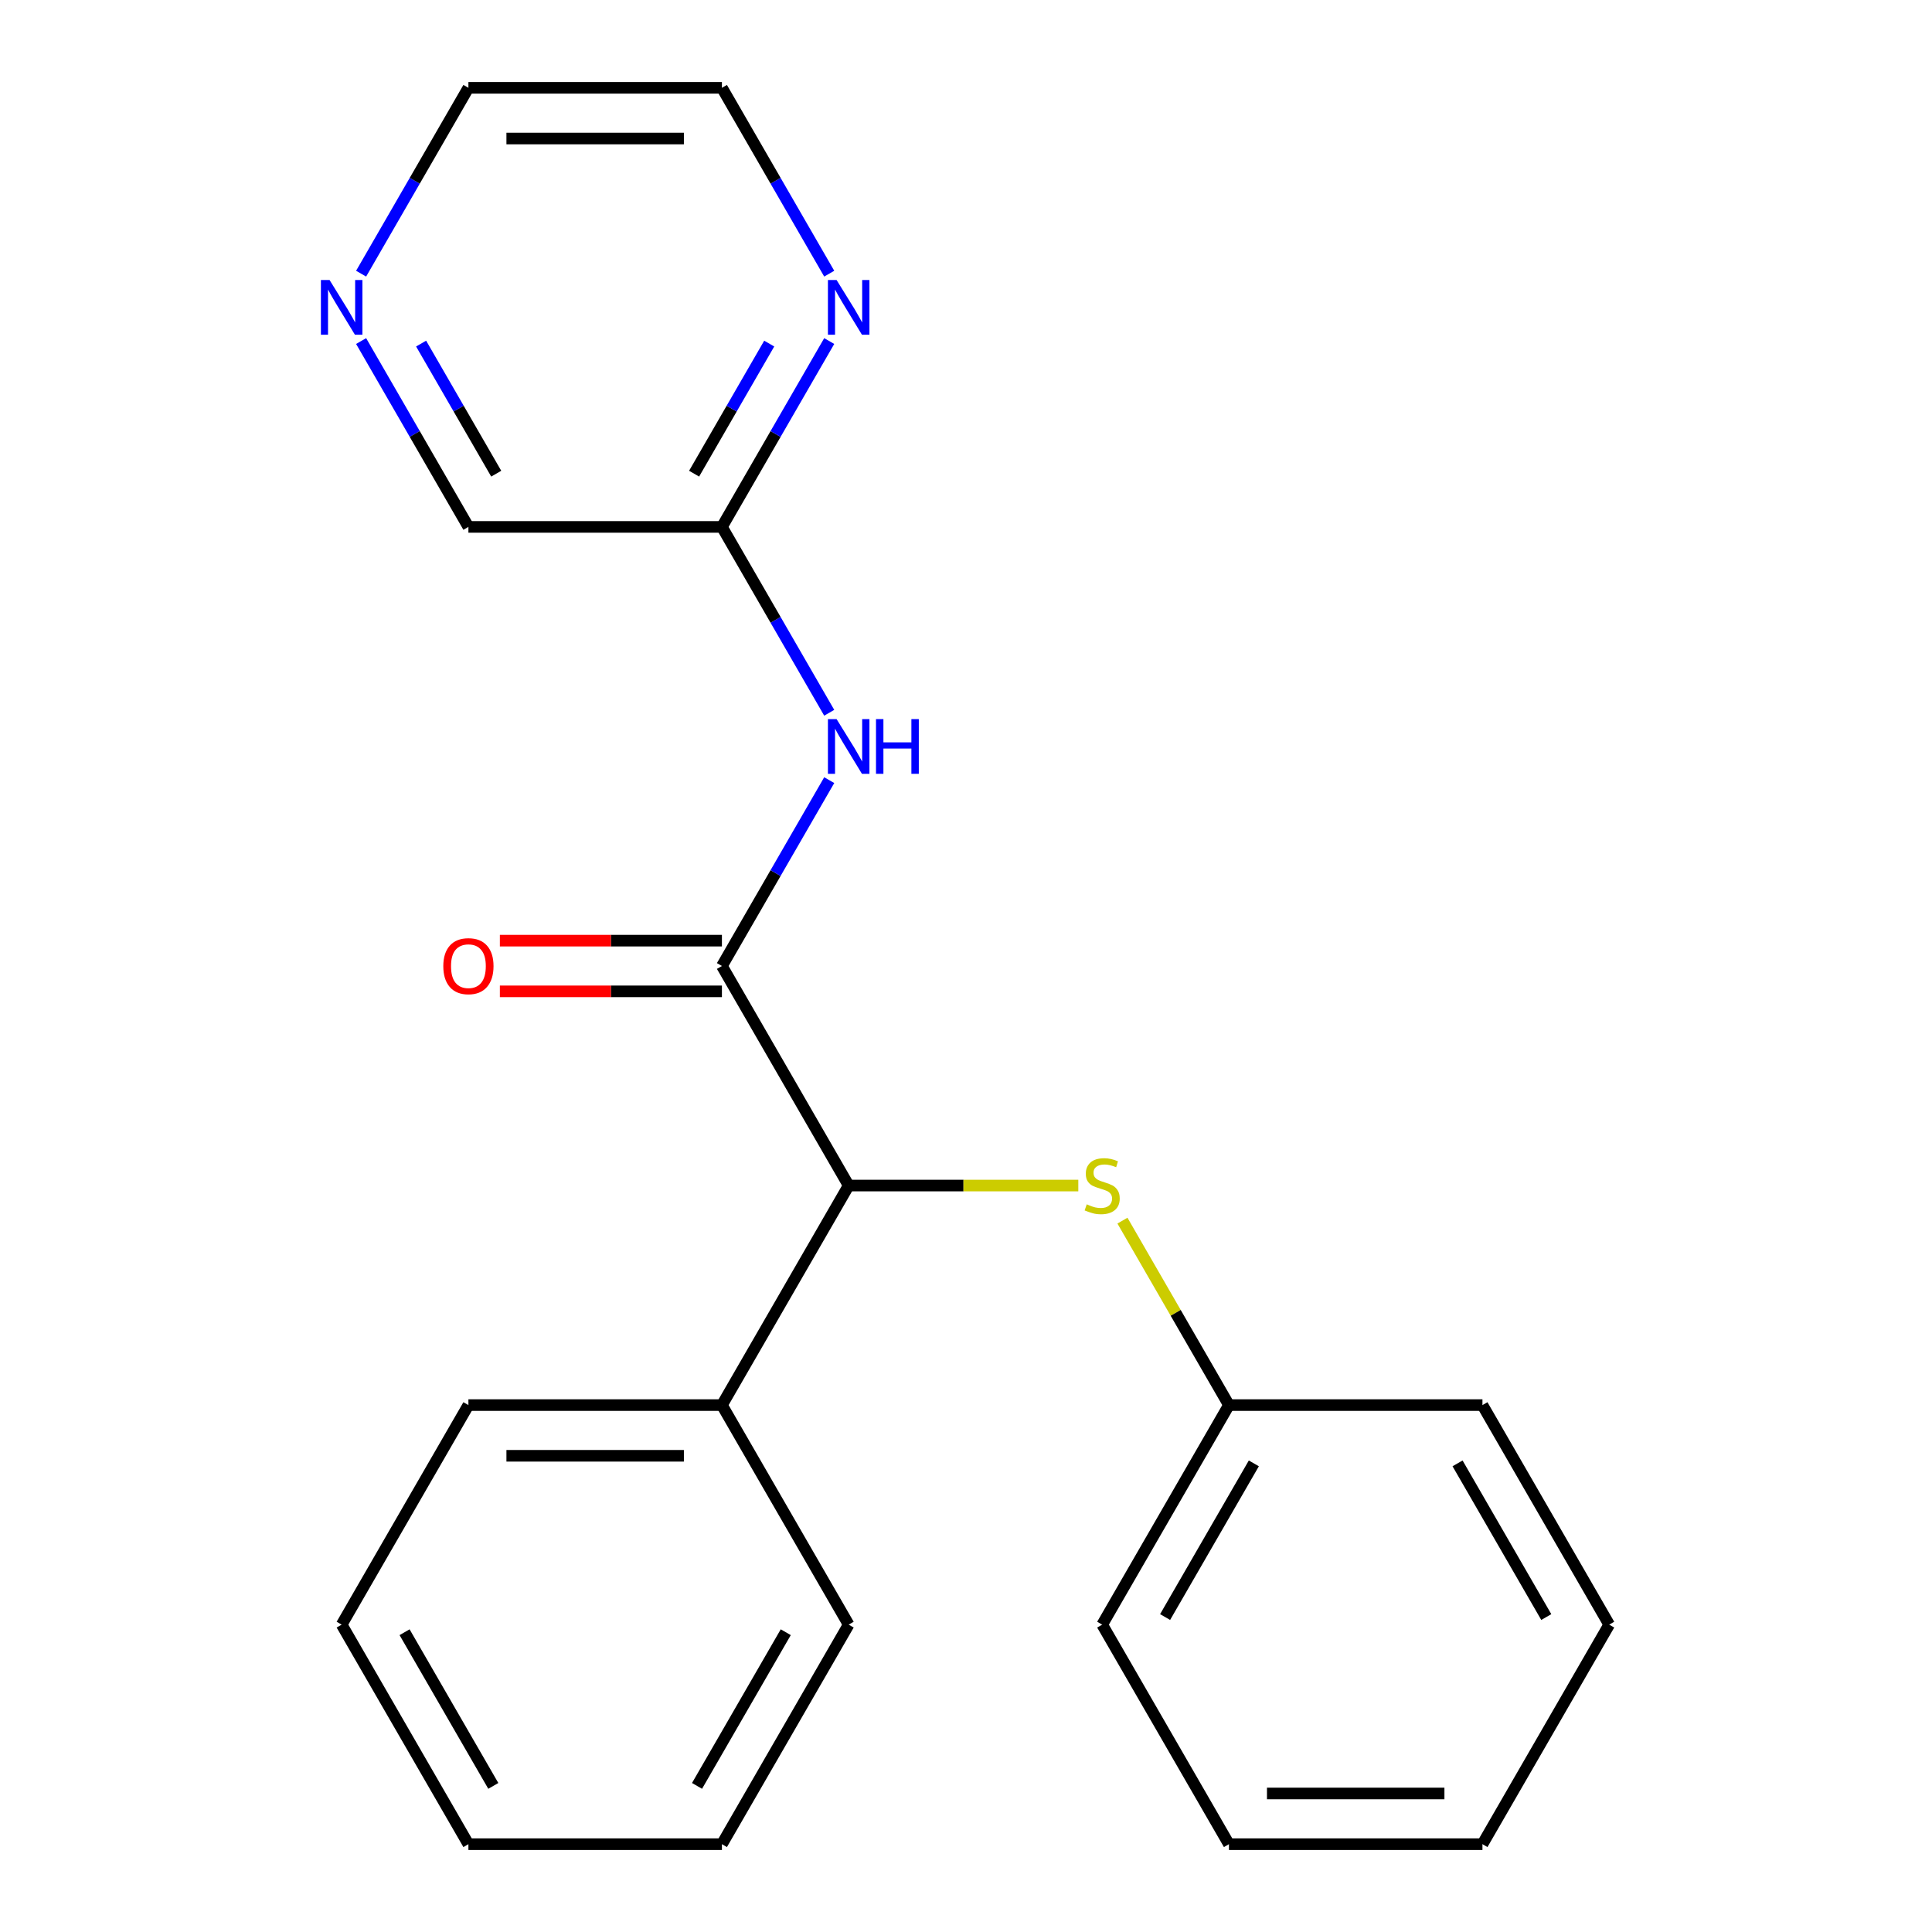 <?xml version='1.0' encoding='iso-8859-1'?>
<svg version='1.1' baseProfile='full'
              xmlns='http://www.w3.org/2000/svg'
                      xmlns:rdkit='http://www.rdkit.org/xml'
                      xmlns:xlink='http://www.w3.org/1999/xlink'
                  xml:space='preserve'
width='1000px' height='1000px' viewBox='0 0 1000 1000'>
<!-- END OF HEADER -->
<rect style='opacity:1.0;fill:#FFFFFF;stroke:none' width='1000' height='1000' x='0' y='0'> </rect>
<path class='bond-0' d='M 373.666,500 L 401.435,451.902' style='fill:none;fill-rule:evenodd;stroke:#000000;stroke-width:6px;stroke-linecap:butt;stroke-linejoin:miter;stroke-opacity:1' />
<path class='bond-0' d='M 401.435,451.902 L 429.205,403.804' style='fill:none;fill-rule:evenodd;stroke:#0000FF;stroke-width:6px;stroke-linecap:butt;stroke-linejoin:miter;stroke-opacity:1' />
<path class='bond-1' d='M 373.666,500 L 439.274,613.636' style='fill:none;fill-rule:evenodd;stroke:#000000;stroke-width:6px;stroke-linecap:butt;stroke-linejoin:miter;stroke-opacity:1' />
<path class='bond-5' d='M 373.666,486.878 L 316.198,486.878' style='fill:none;fill-rule:evenodd;stroke:#000000;stroke-width:6px;stroke-linecap:butt;stroke-linejoin:miter;stroke-opacity:1' />
<path class='bond-5' d='M 316.198,486.878 L 258.73,486.878' style='fill:none;fill-rule:evenodd;stroke:#FF0000;stroke-width:6px;stroke-linecap:butt;stroke-linejoin:miter;stroke-opacity:1' />
<path class='bond-5' d='M 373.666,513.122 L 316.198,513.122' style='fill:none;fill-rule:evenodd;stroke:#000000;stroke-width:6px;stroke-linecap:butt;stroke-linejoin:miter;stroke-opacity:1' />
<path class='bond-5' d='M 316.198,513.122 L 258.73,513.122' style='fill:none;fill-rule:evenodd;stroke:#FF0000;stroke-width:6px;stroke-linecap:butt;stroke-linejoin:miter;stroke-opacity:1' />
<path class='bond-3' d='M 429.205,368.923 L 401.435,320.825' style='fill:none;fill-rule:evenodd;stroke:#0000FF;stroke-width:6px;stroke-linecap:butt;stroke-linejoin:miter;stroke-opacity:1' />
<path class='bond-3' d='M 401.435,320.825 L 373.666,272.727' style='fill:none;fill-rule:evenodd;stroke:#000000;stroke-width:6px;stroke-linecap:butt;stroke-linejoin:miter;stroke-opacity:1' />
<path class='bond-2' d='M 439.274,613.636 L 498.702,613.636' style='fill:none;fill-rule:evenodd;stroke:#000000;stroke-width:6px;stroke-linecap:butt;stroke-linejoin:miter;stroke-opacity:1' />
<path class='bond-2' d='M 498.702,613.636 L 558.129,613.636' style='fill:none;fill-rule:evenodd;stroke:#CCCC00;stroke-width:6px;stroke-linecap:butt;stroke-linejoin:miter;stroke-opacity:1' />
<path class='bond-7' d='M 439.274,613.636 L 373.666,727.273' style='fill:none;fill-rule:evenodd;stroke:#000000;stroke-width:6px;stroke-linecap:butt;stroke-linejoin:miter;stroke-opacity:1' />
<path class='bond-8' d='M 580.975,631.797 L 608.536,679.535' style='fill:none;fill-rule:evenodd;stroke:#CCCC00;stroke-width:6px;stroke-linecap:butt;stroke-linejoin:miter;stroke-opacity:1' />
<path class='bond-8' d='M 608.536,679.535 L 636.098,727.273' style='fill:none;fill-rule:evenodd;stroke:#000000;stroke-width:6px;stroke-linecap:butt;stroke-linejoin:miter;stroke-opacity:1' />
<path class='bond-4' d='M 373.666,272.727 L 401.435,224.629' style='fill:none;fill-rule:evenodd;stroke:#000000;stroke-width:6px;stroke-linecap:butt;stroke-linejoin:miter;stroke-opacity:1' />
<path class='bond-4' d='M 401.435,224.629 L 429.205,176.531' style='fill:none;fill-rule:evenodd;stroke:#0000FF;stroke-width:6px;stroke-linecap:butt;stroke-linejoin:miter;stroke-opacity:1' />
<path class='bond-4' d='M 359.269,245.176 L 378.708,211.508' style='fill:none;fill-rule:evenodd;stroke:#000000;stroke-width:6px;stroke-linecap:butt;stroke-linejoin:miter;stroke-opacity:1' />
<path class='bond-4' d='M 378.708,211.508 L 398.147,177.839' style='fill:none;fill-rule:evenodd;stroke:#0000FF;stroke-width:6px;stroke-linecap:butt;stroke-linejoin:miter;stroke-opacity:1' />
<path class='bond-9' d='M 373.666,272.727 L 242.45,272.727' style='fill:none;fill-rule:evenodd;stroke:#000000;stroke-width:6px;stroke-linecap:butt;stroke-linejoin:miter;stroke-opacity:1' />
<path class='bond-10' d='M 429.205,141.651 L 401.435,93.552' style='fill:none;fill-rule:evenodd;stroke:#0000FF;stroke-width:6px;stroke-linecap:butt;stroke-linejoin:miter;stroke-opacity:1' />
<path class='bond-10' d='M 401.435,93.552 L 373.666,45.455' style='fill:none;fill-rule:evenodd;stroke:#000000;stroke-width:6px;stroke-linecap:butt;stroke-linejoin:miter;stroke-opacity:1' />
<path class='bond-6' d='M 186.911,176.531 L 214.68,224.629' style='fill:none;fill-rule:evenodd;stroke:#0000FF;stroke-width:6px;stroke-linecap:butt;stroke-linejoin:miter;stroke-opacity:1' />
<path class='bond-6' d='M 214.68,224.629 L 242.45,272.727' style='fill:none;fill-rule:evenodd;stroke:#000000;stroke-width:6px;stroke-linecap:butt;stroke-linejoin:miter;stroke-opacity:1' />
<path class='bond-6' d='M 217.969,177.839 L 237.408,211.508' style='fill:none;fill-rule:evenodd;stroke:#0000FF;stroke-width:6px;stroke-linecap:butt;stroke-linejoin:miter;stroke-opacity:1' />
<path class='bond-6' d='M 237.408,211.508 L 256.846,245.176' style='fill:none;fill-rule:evenodd;stroke:#000000;stroke-width:6px;stroke-linecap:butt;stroke-linejoin:miter;stroke-opacity:1' />
<path class='bond-11' d='M 186.911,141.651 L 214.68,93.552' style='fill:none;fill-rule:evenodd;stroke:#0000FF;stroke-width:6px;stroke-linecap:butt;stroke-linejoin:miter;stroke-opacity:1' />
<path class='bond-11' d='M 214.68,93.552 L 242.45,45.455' style='fill:none;fill-rule:evenodd;stroke:#000000;stroke-width:6px;stroke-linecap:butt;stroke-linejoin:miter;stroke-opacity:1' />
<path class='bond-12' d='M 373.666,727.273 L 242.45,727.273' style='fill:none;fill-rule:evenodd;stroke:#000000;stroke-width:6px;stroke-linecap:butt;stroke-linejoin:miter;stroke-opacity:1' />
<path class='bond-12' d='M 353.983,753.516 L 262.132,753.516' style='fill:none;fill-rule:evenodd;stroke:#000000;stroke-width:6px;stroke-linecap:butt;stroke-linejoin:miter;stroke-opacity:1' />
<path class='bond-13' d='M 373.666,727.273 L 439.274,840.909' style='fill:none;fill-rule:evenodd;stroke:#000000;stroke-width:6px;stroke-linecap:butt;stroke-linejoin:miter;stroke-opacity:1' />
<path class='bond-14' d='M 636.098,727.273 L 570.49,840.909' style='fill:none;fill-rule:evenodd;stroke:#000000;stroke-width:6px;stroke-linecap:butt;stroke-linejoin:miter;stroke-opacity:1' />
<path class='bond-14' d='M 648.984,757.44 L 603.058,836.985' style='fill:none;fill-rule:evenodd;stroke:#000000;stroke-width:6px;stroke-linecap:butt;stroke-linejoin:miter;stroke-opacity:1' />
<path class='bond-15' d='M 636.098,727.273 L 767.314,727.273' style='fill:none;fill-rule:evenodd;stroke:#000000;stroke-width:6px;stroke-linecap:butt;stroke-linejoin:miter;stroke-opacity:1' />
<path class='bond-22' d='M 373.666,45.455 L 242.45,45.455' style='fill:none;fill-rule:evenodd;stroke:#000000;stroke-width:6px;stroke-linecap:butt;stroke-linejoin:miter;stroke-opacity:1' />
<path class='bond-22' d='M 353.983,71.698 L 262.132,71.698' style='fill:none;fill-rule:evenodd;stroke:#000000;stroke-width:6px;stroke-linecap:butt;stroke-linejoin:miter;stroke-opacity:1' />
<path class='bond-17' d='M 242.45,727.273 L 176.842,840.909' style='fill:none;fill-rule:evenodd;stroke:#000000;stroke-width:6px;stroke-linecap:butt;stroke-linejoin:miter;stroke-opacity:1' />
<path class='bond-16' d='M 439.274,840.909 L 373.666,954.545' style='fill:none;fill-rule:evenodd;stroke:#000000;stroke-width:6px;stroke-linecap:butt;stroke-linejoin:miter;stroke-opacity:1' />
<path class='bond-16' d='M 406.705,844.833 L 360.78,924.378' style='fill:none;fill-rule:evenodd;stroke:#000000;stroke-width:6px;stroke-linecap:butt;stroke-linejoin:miter;stroke-opacity:1' />
<path class='bond-19' d='M 570.49,840.909 L 636.098,954.545' style='fill:none;fill-rule:evenodd;stroke:#000000;stroke-width:6px;stroke-linecap:butt;stroke-linejoin:miter;stroke-opacity:1' />
<path class='bond-18' d='M 767.314,727.273 L 832.922,840.909' style='fill:none;fill-rule:evenodd;stroke:#000000;stroke-width:6px;stroke-linecap:butt;stroke-linejoin:miter;stroke-opacity:1' />
<path class='bond-18' d='M 754.428,757.44 L 800.353,836.985' style='fill:none;fill-rule:evenodd;stroke:#000000;stroke-width:6px;stroke-linecap:butt;stroke-linejoin:miter;stroke-opacity:1' />
<path class='bond-20' d='M 373.666,954.545 L 242.45,954.545' style='fill:none;fill-rule:evenodd;stroke:#000000;stroke-width:6px;stroke-linecap:butt;stroke-linejoin:miter;stroke-opacity:1' />
<path class='bond-23' d='M 176.842,840.909 L 242.45,954.545' style='fill:none;fill-rule:evenodd;stroke:#000000;stroke-width:6px;stroke-linecap:butt;stroke-linejoin:miter;stroke-opacity:1' />
<path class='bond-23' d='M 209.41,844.833 L 255.336,924.378' style='fill:none;fill-rule:evenodd;stroke:#000000;stroke-width:6px;stroke-linecap:butt;stroke-linejoin:miter;stroke-opacity:1' />
<path class='bond-21' d='M 832.922,840.909 L 767.314,954.545' style='fill:none;fill-rule:evenodd;stroke:#000000;stroke-width:6px;stroke-linecap:butt;stroke-linejoin:miter;stroke-opacity:1' />
<path class='bond-24' d='M 636.098,954.545 L 767.314,954.545' style='fill:none;fill-rule:evenodd;stroke:#000000;stroke-width:6px;stroke-linecap:butt;stroke-linejoin:miter;stroke-opacity:1' />
<path class='bond-24' d='M 655.78,928.302 L 747.631,928.302' style='fill:none;fill-rule:evenodd;stroke:#000000;stroke-width:6px;stroke-linecap:butt;stroke-linejoin:miter;stroke-opacity:1' />
<path  class='atom-1' d='M 433.014 372.204
L 442.294 387.204
Q 443.214 388.684, 444.694 391.364
Q 446.174 394.044, 446.254 394.204
L 446.254 372.204
L 450.014 372.204
L 450.014 400.524
L 446.134 400.524
L 436.174 384.124
Q 435.014 382.204, 433.774 380.004
Q 432.574 377.804, 432.214 377.124
L 432.214 400.524
L 428.534 400.524
L 428.534 372.204
L 433.014 372.204
' fill='#0000FF'/>
<path  class='atom-1' d='M 453.414 372.204
L 457.254 372.204
L 457.254 384.244
L 471.734 384.244
L 471.734 372.204
L 475.574 372.204
L 475.574 400.524
L 471.734 400.524
L 471.734 387.444
L 457.254 387.444
L 457.254 400.524
L 453.414 400.524
L 453.414 372.204
' fill='#0000FF'/>
<path  class='atom-3' d='M 562.49 623.356
Q 562.81 623.476, 564.13 624.036
Q 565.45 624.596, 566.89 624.956
Q 568.37 625.276, 569.81 625.276
Q 572.49 625.276, 574.05 623.996
Q 575.61 622.676, 575.61 620.396
Q 575.61 618.836, 574.81 617.876
Q 574.05 616.916, 572.85 616.396
Q 571.65 615.876, 569.65 615.276
Q 567.13 614.516, 565.61 613.796
Q 564.13 613.076, 563.05 611.556
Q 562.01 610.036, 562.01 607.476
Q 562.01 603.916, 564.41 601.716
Q 566.85 599.516, 571.65 599.516
Q 574.93 599.516, 578.65 601.076
L 577.73 604.156
Q 574.33 602.756, 571.77 602.756
Q 569.01 602.756, 567.49 603.916
Q 565.97 605.036, 566.01 606.996
Q 566.01 608.516, 566.77 609.436
Q 567.57 610.356, 568.69 610.876
Q 569.85 611.396, 571.77 611.996
Q 574.33 612.796, 575.85 613.596
Q 577.37 614.396, 578.45 616.036
Q 579.57 617.636, 579.57 620.396
Q 579.57 624.316, 576.93 626.436
Q 574.33 628.516, 569.97 628.516
Q 567.45 628.516, 565.53 627.956
Q 563.65 627.436, 561.41 626.516
L 562.49 623.356
' fill='#CCCC00'/>
<path  class='atom-5' d='M 433.014 144.931
L 442.294 159.931
Q 443.214 161.411, 444.694 164.091
Q 446.174 166.771, 446.254 166.931
L 446.254 144.931
L 450.014 144.931
L 450.014 173.251
L 446.134 173.251
L 436.174 156.851
Q 435.014 154.931, 433.774 152.731
Q 432.574 150.531, 432.214 149.851
L 432.214 173.251
L 428.534 173.251
L 428.534 144.931
L 433.014 144.931
' fill='#0000FF'/>
<path  class='atom-6' d='M 229.45 500.08
Q 229.45 493.28, 232.81 489.48
Q 236.17 485.68, 242.45 485.68
Q 248.73 485.68, 252.09 489.48
Q 255.45 493.28, 255.45 500.08
Q 255.45 506.96, 252.05 510.88
Q 248.65 514.76, 242.45 514.76
Q 236.21 514.76, 232.81 510.88
Q 229.45 507, 229.45 500.08
M 242.45 511.56
Q 246.77 511.56, 249.09 508.68
Q 251.45 505.76, 251.45 500.08
Q 251.45 494.52, 249.09 491.72
Q 246.77 488.88, 242.45 488.88
Q 238.13 488.88, 235.77 491.68
Q 233.45 494.48, 233.45 500.08
Q 233.45 505.8, 235.77 508.68
Q 238.13 511.56, 242.45 511.56
' fill='#FF0000'/>
<path  class='atom-7' d='M 170.582 144.931
L 179.862 159.931
Q 180.782 161.411, 182.262 164.091
Q 183.742 166.771, 183.822 166.931
L 183.822 144.931
L 187.582 144.931
L 187.582 173.251
L 183.702 173.251
L 173.742 156.851
Q 172.582 154.931, 171.342 152.731
Q 170.142 150.531, 169.782 149.851
L 169.782 173.251
L 166.102 173.251
L 166.102 144.931
L 170.582 144.931
' fill='#0000FF'/>
</svg>
